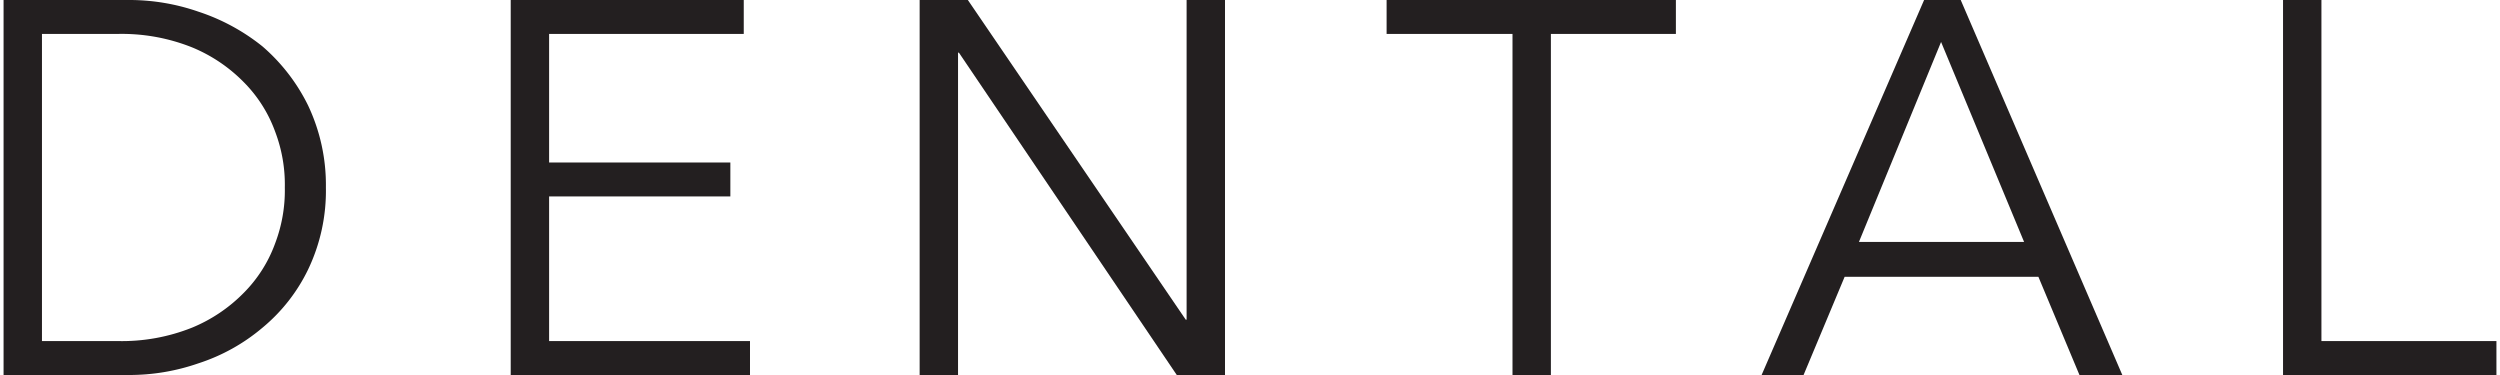 <svg xmlns="http://www.w3.org/2000/svg" viewBox="0 0 280 42" width="280px" height="42px">
  <g>
    <path d="M.4,0h14a23.6,23.6,0,0,1,7.8,1.3,22.8,22.8,0,0,1,7.2,3.9,20.9,20.9,0,0,1,5.1,6.6,20.8,20.8,0,0,1,2,9.2,20.4,20.4,0,0,1-2,9.2,19.4,19.4,0,0,1-5.1,6.5,21.2,21.2,0,0,1-7.2,4A23.6,23.6,0,0,1,14.4,42H.4ZM4.7,38.2h8.5a21.2,21.2,0,0,0,8.3-1.5,17.4,17.4,0,0,0,5.8-3.9,15.2,15.2,0,0,0,3.5-5.5A16.7,16.7,0,0,0,31.9,21a16.7,16.7,0,0,0-1.1-6.3,15.2,15.2,0,0,0-3.5-5.5,17.4,17.4,0,0,0-5.8-3.9,21.2,21.2,0,0,0-8.3-1.5H4.7Z" fill="#231f20"/>
    <path d="M61.5,38.2H84V42H57.2V0H83.3V3.8H61.5V18.2H81.8V22H61.5Z" fill="#231f20"/>
    <path d="M132.8,35.8h.1V0h4.3V42h-5.4L107.4,5.9h-.1V42H103V0h5.4Z" fill="#231f20"/>
    <path d="M173.7,42h-4.3V3.8H155.3V0h32.4V3.8h-14Z" fill="#231f20"/>
    <path d="M202,42h-4.7L215.5,0h4.1l18.1,42h-4.8l-4.6-11H206.6Zm6.2-14.9h18.5L217.4,4.7Z" fill="#231f20"/>
    <path d="M260,38.2h19.6V42H255.7V0H260Z" fill="#231f20"/>
  </g>
</svg>
